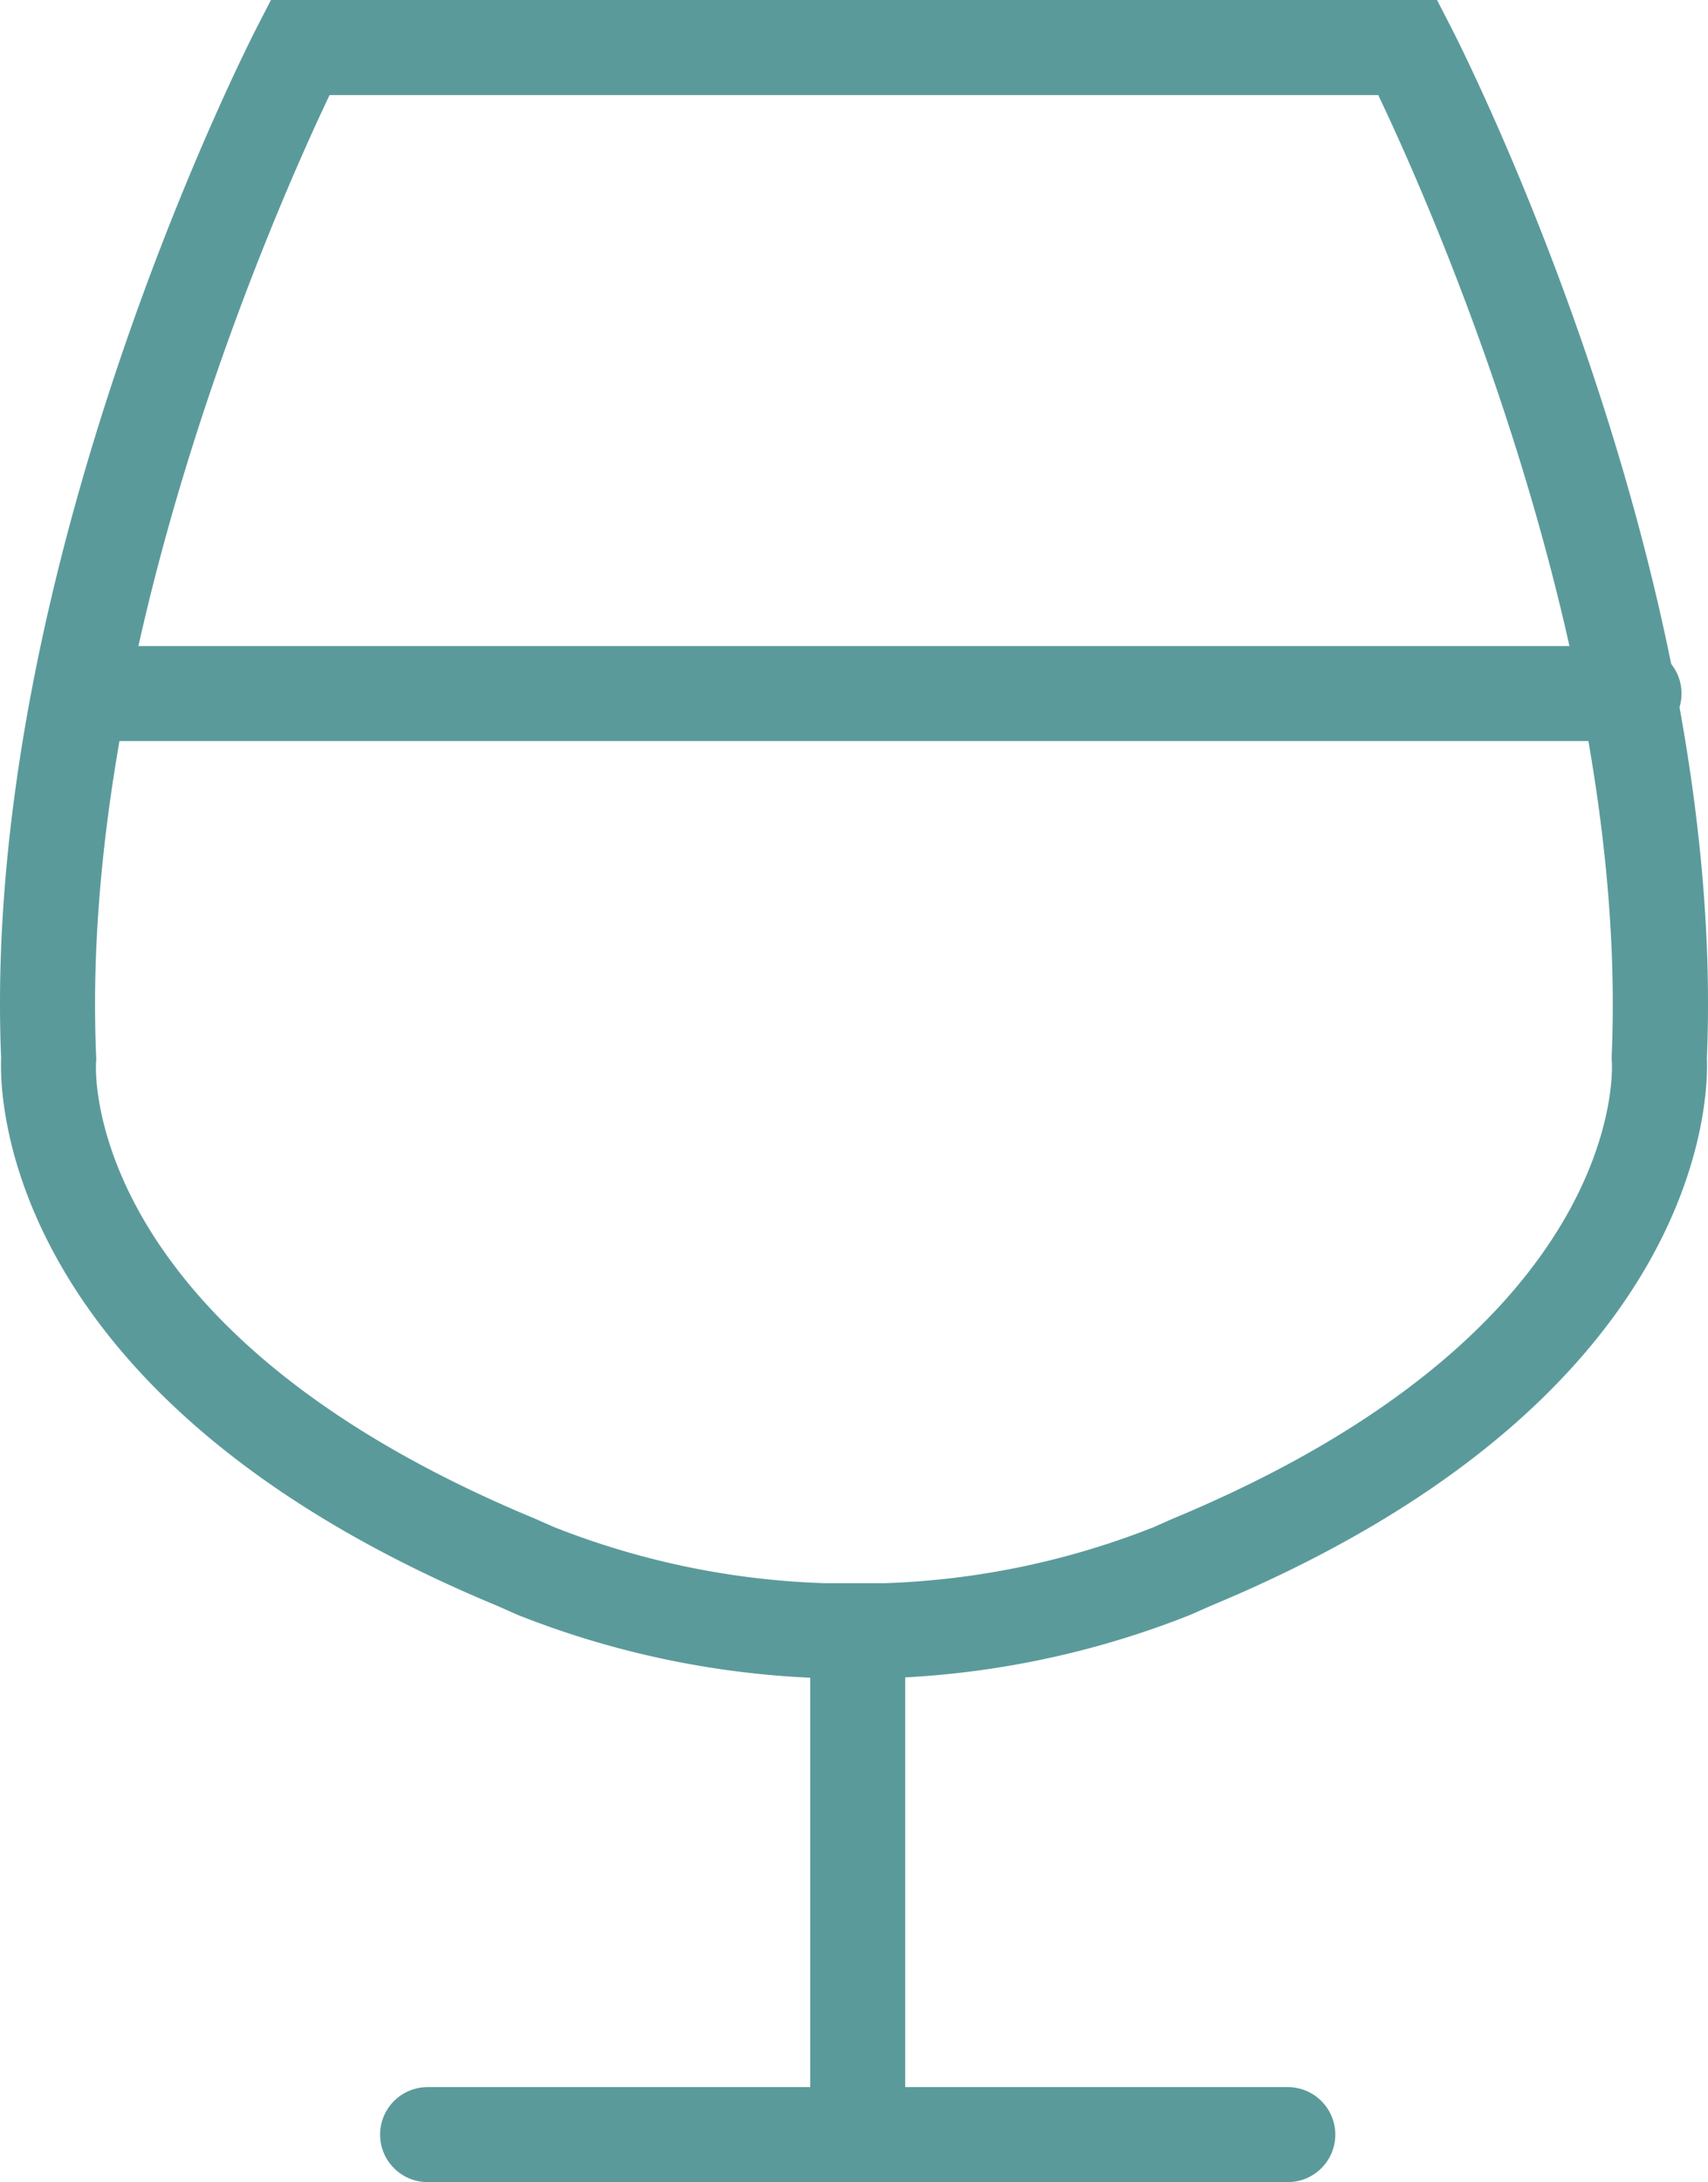 <svg xmlns="http://www.w3.org/2000/svg" width="82.742" height="105.683" viewBox="0 0 82.742 105.683">
  <g id="Groupe_141" data-name="Groupe 141" transform="translate(-262.36 -658.384)">
    <path id="Tracé_253" data-name="Tracé 253" d="M303.911,763.825a2.3,2.3,0,0,1-2.3-2.3V739.7a2.3,2.3,0,0,1,4.6,0v21.822A2.3,2.3,0,0,1,303.911,763.825Z" fill="#5b9a9b"/>
    <path id="Tracé_254" data-name="Tracé 254" d="M324.747,764.067H283.074a2.3,2.3,0,1,1,0-4.6h41.673a2.3,2.3,0,1,1,0,4.6Z" fill="#5b9a9b"/>
    <path id="Tracé_255" data-name="Tracé 255" d="M341.519,694.274H266.527a2.3,2.3,0,0,1,0-4.6h74.992a2.3,2.3,0,0,1,0,4.6Z" fill="#5b9a9b"/>
    <path id="Tracé_256" data-name="Tracé 256" d="M302.218,739.663a43.852,43.852,0,0,1-14.794-3.073l-.982-.436c-23.943-9.934-24.108-24.662-24.028-26.527-.988-23.664,11.88-48.93,12.429-49.995l.643-1.248h56.489l.643,1.248c.549,1.065,13.42,26.331,12.43,49.995.079,1.866-.088,16.595-24.084,26.55l-.926.412a43.689,43.689,0,0,1-14.722,3.073Zm-13.03-7.325a39.021,39.021,0,0,0,13.1,2.722h2.952a38.909,38.909,0,0,0,13.029-2.721l.874-.389c21.853-9.068,21.334-21.614,21.3-22.144l-.007-.12,0-.146c.857-19.6-8.758-41.2-11.308-46.551H278.326c-2.549,5.353-12.163,26.956-11.308,46.552l.006.145-.012.143c-.031.508-.548,13.053,21.249,22.1Z" fill="#5b9a9b"/>
  </g>
</svg>
